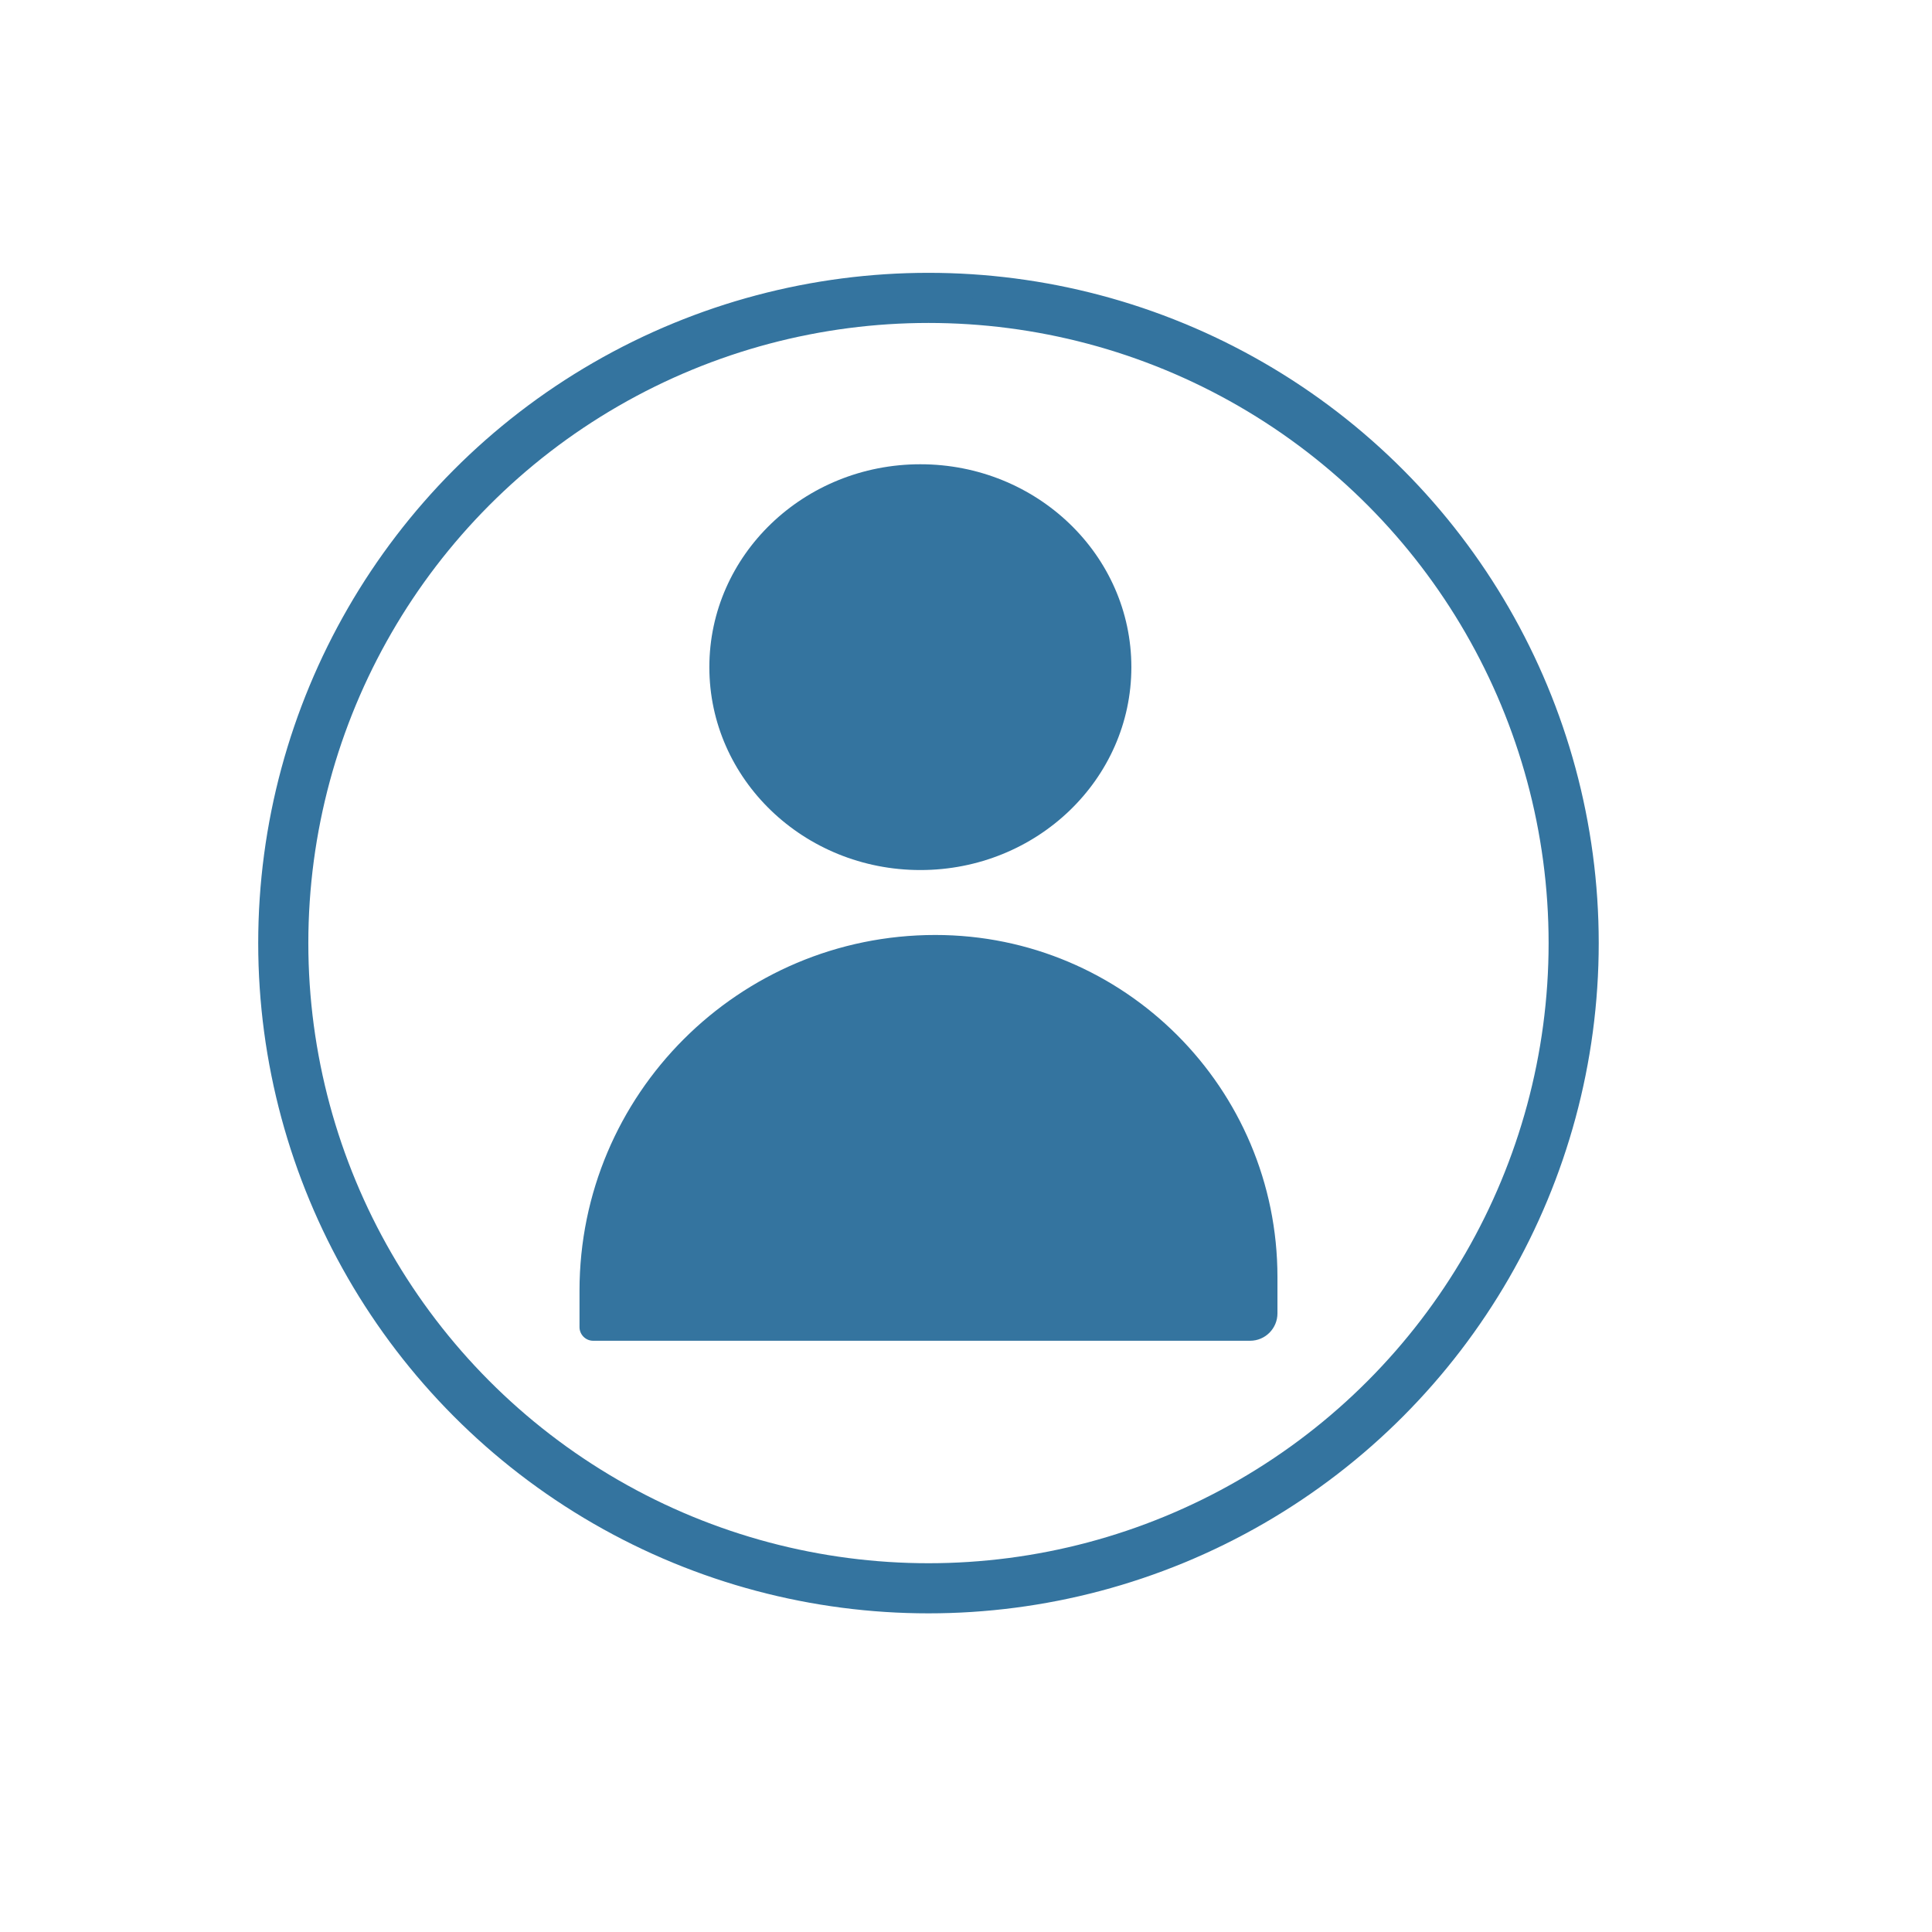 <?xml version="1.0" encoding="UTF-8"?>
<svg xmlns="http://www.w3.org/2000/svg" id="Layer_1" data-name="Layer 1" version="1.1" viewBox="0 0 1200 1200">
  <defs>
    <style>
      .cls-1 {
        fill: #34749f;
        stroke-width: 0px;
      }

      .cls-2 {
        fill: none;
        stroke: #34749f;
        stroke-miterlimit: 10;
        stroke-width: 16px;
      }
    </style>
  </defs>
  <ellipse id="Ellipse_13" data-name="Ellipse 13" class="cls-1" cx="571.65" cy="414.38" rx="131.06" ry="126.02"></ellipse>
  <path id="Rectangle_88" data-name="Rectangle 88" class="cls-1" d="M580.95,580.73h0c117.36,0,212.5,95.14,212.5,212.5h0v22.53c0,9.39-7.6,17-16.99,17.01h-408.02c-4.69,0-8.5-3.81-8.5-8.5h0v-22.53c0-122.06,98.95-221.01,221.01-221.01Z"></path>
  <g id="Ellipse_14" data-name="Ellipse 14">
    <circle class="cls-2" cx="576.69" cy="585.77" r="408.31"></circle>
    <circle class="cls-2" cx="576.69" cy="585.77" r="393.18"></circle>
  </g>
</svg>
